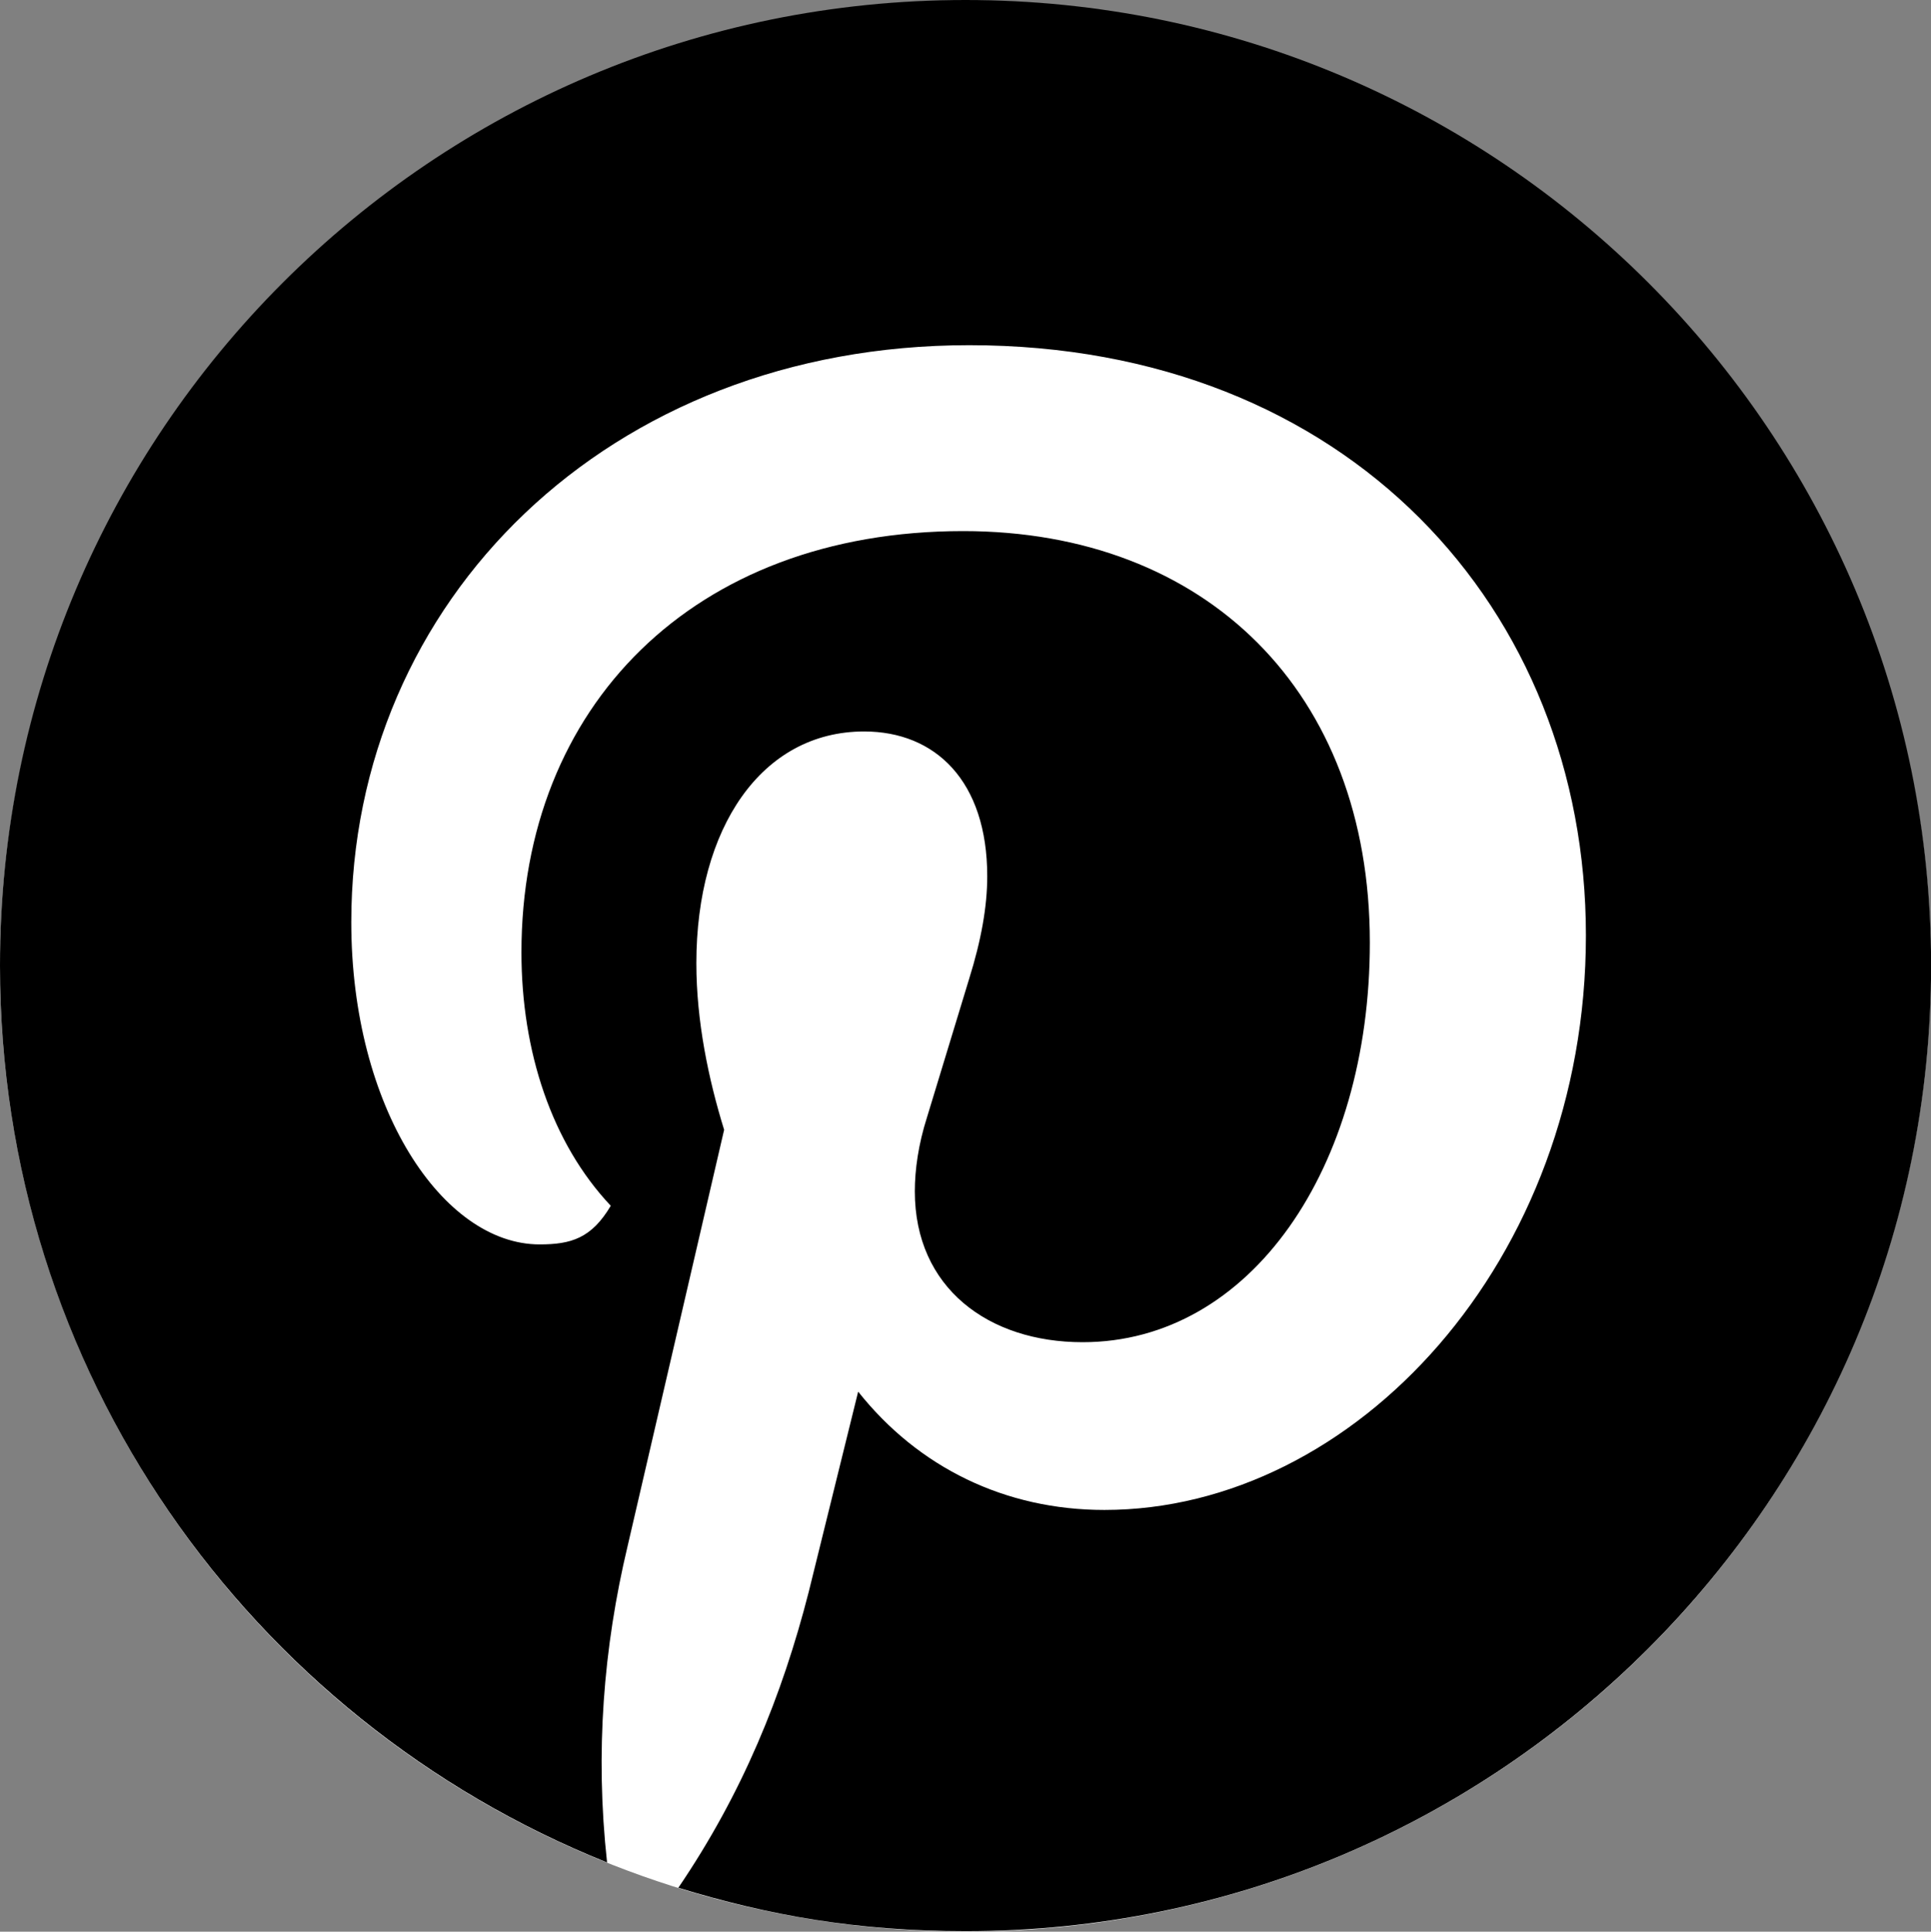 <?xml version="1.0" encoding="UTF-8"?>
<svg id="_レイヤー_2" data-name="レイヤー 2" xmlns="http://www.w3.org/2000/svg" viewBox="0 0 500 500.12">
  <rect x="0" y="0" width="500" height="500.12" fill="#808080" stroke="none"/>
  <defs>
    <style>
      .cls-1 {
        fill: #fff;
      }
    </style>
  </defs>
  <g id="Layer_1" data-name="Layer 1">
    <g>
      <circle class="cls-1" cx="250" cy="250.12" r="250"/>
      <path d="M157.19,482.19c-3.12-28.44-.94-55.62,5.31-81.87l25-107.81c-4.06-13.12-7.19-28.13-7.19-43.13,0-35,16.88-60,43.44-60,18.44,0,31.88,12.81,31.88,37.5,0,7.81-1.56,16.56-4.69,26.56l-10.94,35.94c-2.19,6.88-3.12,13.44-3.12,19.06,0,25,19.06,39.06,43.44,39.06,43.44,0,74.38-45,74.38-103.44,0-65-42.5-106.56-105.31-106.56-70,0-114.37,45.63-114.37,109.06,0,25.62,7.81,49.37,23.13,65.62-5,8.44-10.31,10-18.44,10-25,0-48.75-35.31-48.75-83.44,0-83.13,66.56-149.37,160-149.37,98.12,0,159.69,68.44,159.69,152.81s-60,148.75-124.69,148.75c-25.63,0-48.13-10.94-63.75-30.63l-12.81,51.88c-6.88,26.87-17.19,52.19-33.75,76.56,23.44,7.19,46.56,11.25,74.38,11.25,138.12,0,250-111.88,250-250S388.13,0,250,0,0,111.88,0,250c0,104.69,64.38,195,157.19,232.19"/>
    </g>
  </g>
</svg>